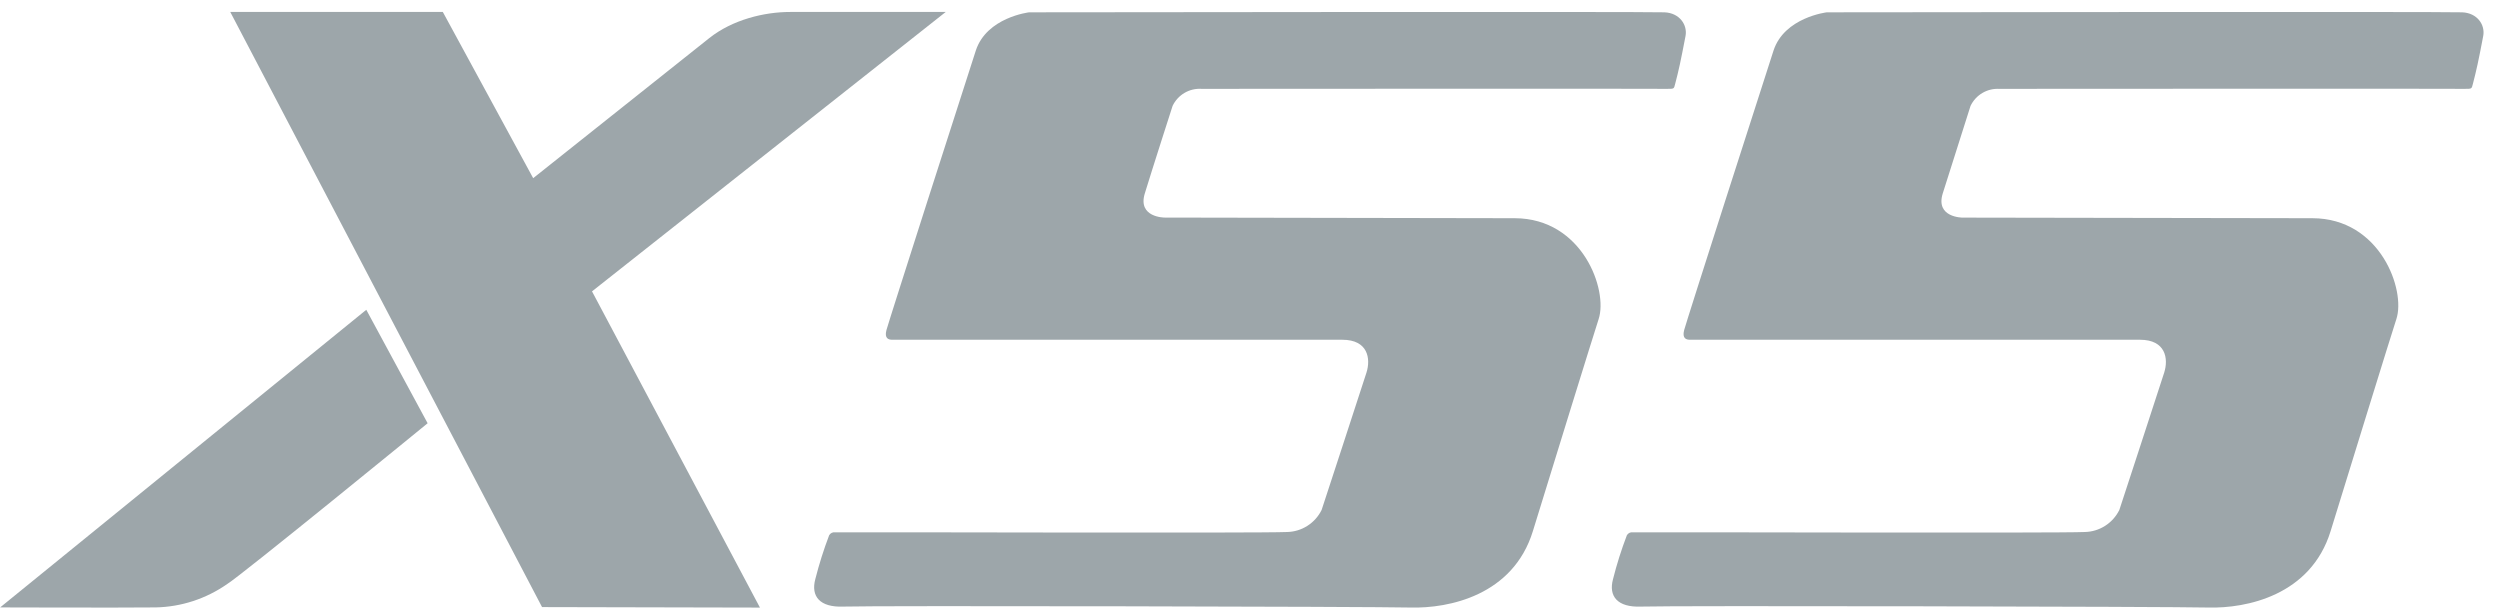 <svg width="385" height="94" viewBox="0 0 385 94" fill="none" xmlns="http://www.w3.org/2000/svg">
<g clip-path="url(#clip0_5_916)">
<path d="M307.953 13.683C311.421 13.683 378.811 13.637 379.571 13.683C380.697 13.683 380.621 13.683 380.826 12.916C381.388 10.746 381.662 9.504 382.415 5.547C382.742 3.845 381.518 1.989 379.168 1.897C376.127 1.774 281.333 1.897 281.333 1.897C281.333 1.897 274.794 2.664 273.121 7.794C271.449 12.924 259.694 49.539 259.359 50.834C259.024 52.13 259.686 52.322 260.264 52.322C260.842 52.322 326.103 52.322 329.563 52.322C333.524 52.322 333.965 55.244 333.288 57.375C332.612 59.507 326.377 78.539 326.377 78.539C325.88 79.54 325.122 80.385 324.184 80.982C323.246 81.58 322.164 81.907 321.054 81.929C317.032 82.128 255.778 81.929 251.451 81.975C251.272 81.951 251.09 81.982 250.928 82.062C250.765 82.143 250.63 82.269 250.539 82.427C249.694 84.639 248.98 86.9 248.402 89.198C247.695 91.82 249.079 93.561 252.721 93.415C257.496 93.247 334.3 93.415 340.109 93.561C345.918 93.707 355.856 91.713 358.912 81.798C361.969 71.883 368.09 52.054 369.04 49.14C370.508 44.692 366.584 33.627 356.114 33.604L302.22 33.512C302.22 33.512 298.038 33.512 299.179 29.801L303.46 16.313C303.861 15.476 304.501 14.779 305.297 14.312C306.094 13.845 307.011 13.628 307.931 13.69" fill="#9DA6AA"/>
<path d="M185.104 13.683C188.579 13.683 255.96 13.637 256.728 13.683C257.853 13.683 257.77 13.683 257.975 12.916C258.545 10.746 258.811 9.504 259.571 5.547C259.891 3.845 258.674 1.989 256.317 1.897C253.321 1.774 158.484 1.897 158.484 1.897C158.484 1.897 151.946 2.664 150.273 7.794C148.6 12.924 136.853 49.539 136.511 50.834C136.169 52.13 136.838 52.322 137.415 52.322C137.993 52.322 203.253 52.322 206.72 52.322C210.682 52.322 211.115 55.244 210.438 57.375C209.762 59.507 203.527 78.539 203.527 78.539C203.031 79.54 202.272 80.385 201.334 80.982C200.396 81.58 199.314 81.907 198.205 81.929C194.19 82.128 132.929 81.929 128.611 81.975C128.43 81.95 128.246 81.979 128.083 82.06C127.919 82.14 127.782 82.268 127.691 82.427C126.849 84.64 126.136 86.901 125.554 89.198C124.855 91.82 126.231 93.561 129.873 93.415C134.648 93.247 211.45 93.415 217.266 93.561C223.083 93.707 233.013 91.713 236.062 81.798C239.111 71.883 245.247 52.054 246.19 49.14C247.657 44.692 243.734 33.627 233.264 33.604L179.341 33.505C179.341 33.505 175.166 33.505 176.299 29.793C177.432 26.082 180.58 16.305 180.58 16.305C180.981 15.468 181.621 14.772 182.418 14.304C183.214 13.837 184.131 13.621 185.051 13.683" fill="#9DA6AA"/>
<path d="M35.461 1.842H68.195L82.109 27.438C82.109 27.438 105.654 8.702 109.223 5.87C112.793 3.038 117.677 1.835 121.732 1.842H145.641L91.17 44.87L117.031 93.568L83.476 93.491L35.461 1.842Z" fill="#9DA6AA"/>
<path d="M0.015 93.549L56.408 47.706L65.855 65.179C65.855 65.179 37.19 88.599 35.004 89.93C31.744 92.21 27.91 93.465 23.969 93.541C18.5 93.603 0 93.541 0 93.541" fill="#9DA6AA"/>
</g>
<defs>
<clipPath id="clip0_5_916">
<rect width="387.533" height="93" fill="white" transform="translate(0 0.568)"/>
</clipPath>
</defs>
</svg>
